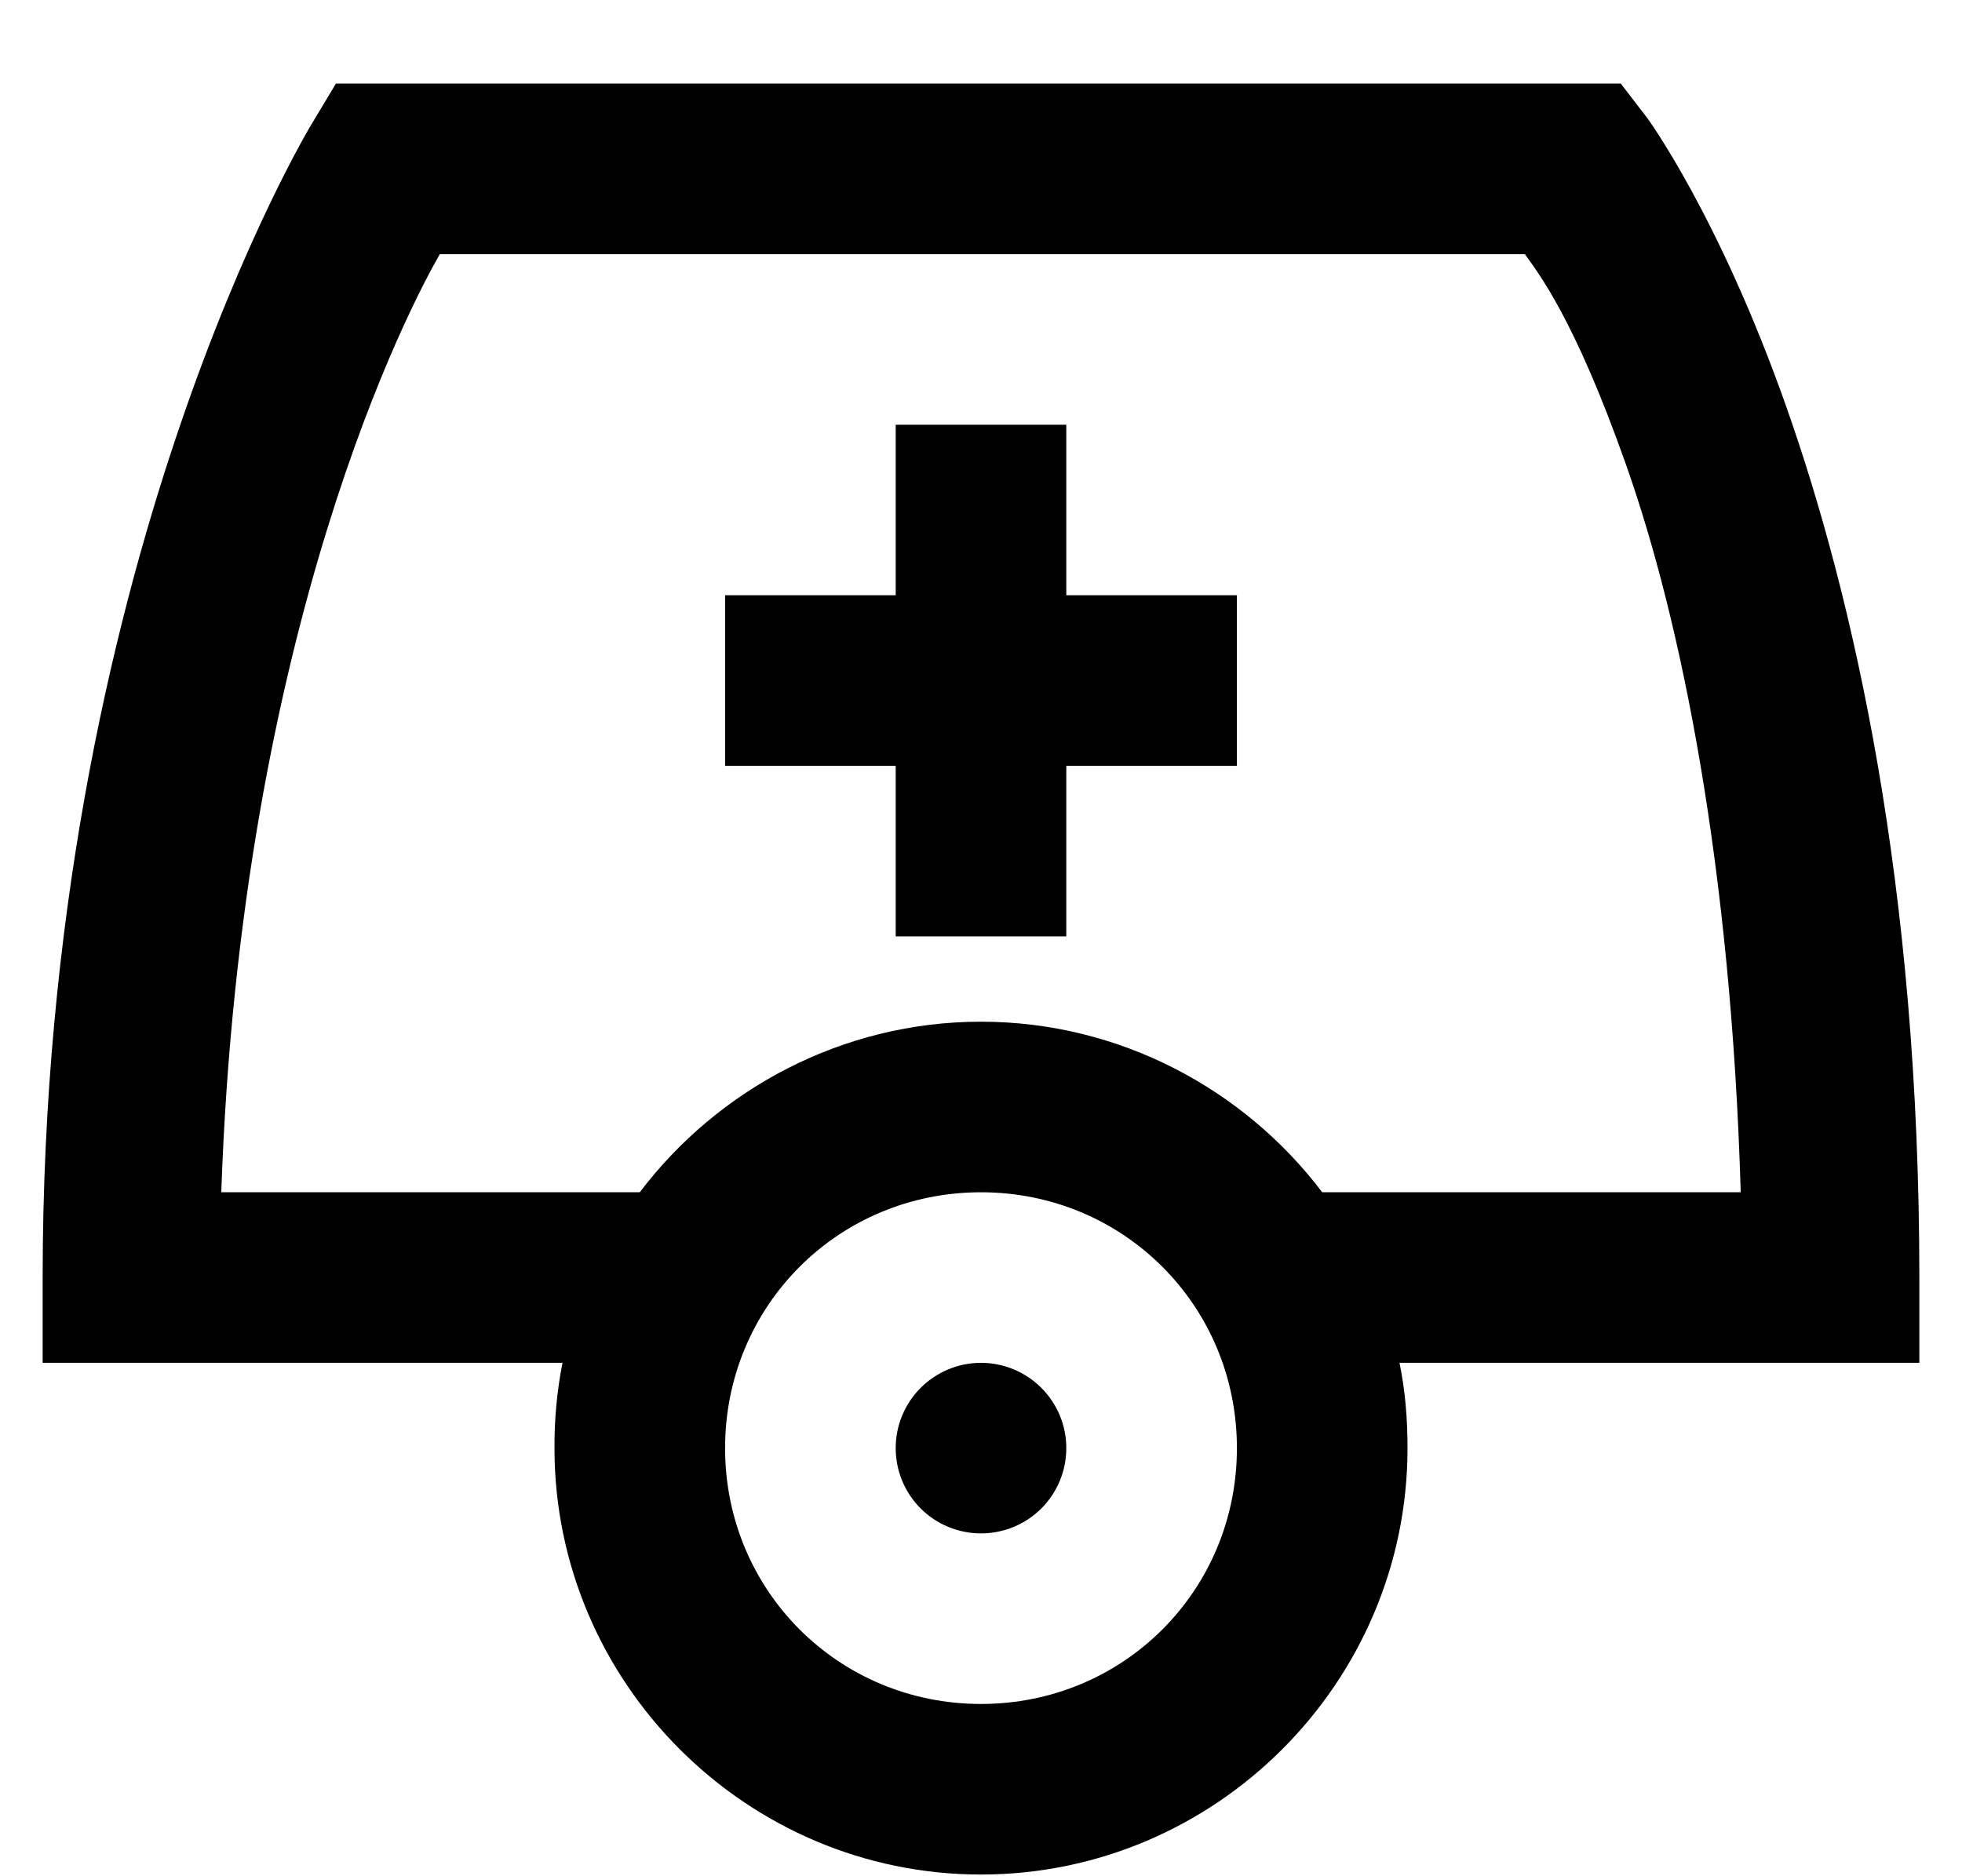 <svg xmlns="http://www.w3.org/2000/svg" width="23" height="22" viewBox="0 0 23 22" fill="none"><path d="M3.938 0.98L3.656 1.45C3.656 1.45 0.5 6.632 0.5 14.98V15.98H6.594C6.529 16.31 6.498 16.645 6.5 16.98C6.5 19.73 8.75 21.98 11.5 21.98C14.25 21.98 16.5 19.73 16.5 16.98C16.5 16.637 16.473 16.305 16.406 15.98H22.5V14.98C22.5 10.37 21.724 6.99 20.937 4.76C20.151 2.532 19.312 1.386 19.312 1.386L19 0.98H3.938ZM5.156 2.98H17.876C18.021 3.188 18.449 3.712 19.062 5.45C19.712 7.29 20.294 10.181 20.406 13.98H15.5C14.585 12.771 13.124 11.98 11.5 11.98C9.876 11.98 8.415 12.771 7.5 13.98H2.594C2.822 7.33 4.826 3.55 5.156 2.98ZM10.5 4.98V6.98H8.5V8.98H10.5V10.98H12.5V8.98H14.5V6.98H12.5V4.98H10.5ZM11.5 13.98C13.17 13.98 14.5 15.31 14.5 16.98C14.5 18.651 13.17 19.98 11.5 19.98C9.83 19.98 8.5 18.651 8.5 16.98C8.5 15.31 9.83 13.98 11.5 13.98ZM11.5 15.98C11.235 15.98 10.98 16.086 10.793 16.273C10.605 16.461 10.5 16.715 10.5 16.98C10.5 17.246 10.605 17.5 10.793 17.688C10.98 17.875 11.235 17.98 11.5 17.98C11.765 17.98 12.02 17.875 12.207 17.688C12.395 17.5 12.5 17.246 12.5 16.98C12.5 16.715 12.395 16.461 12.207 16.273C12.02 16.086 11.765 15.98 11.5 15.98Z" fill="black"></path></svg>